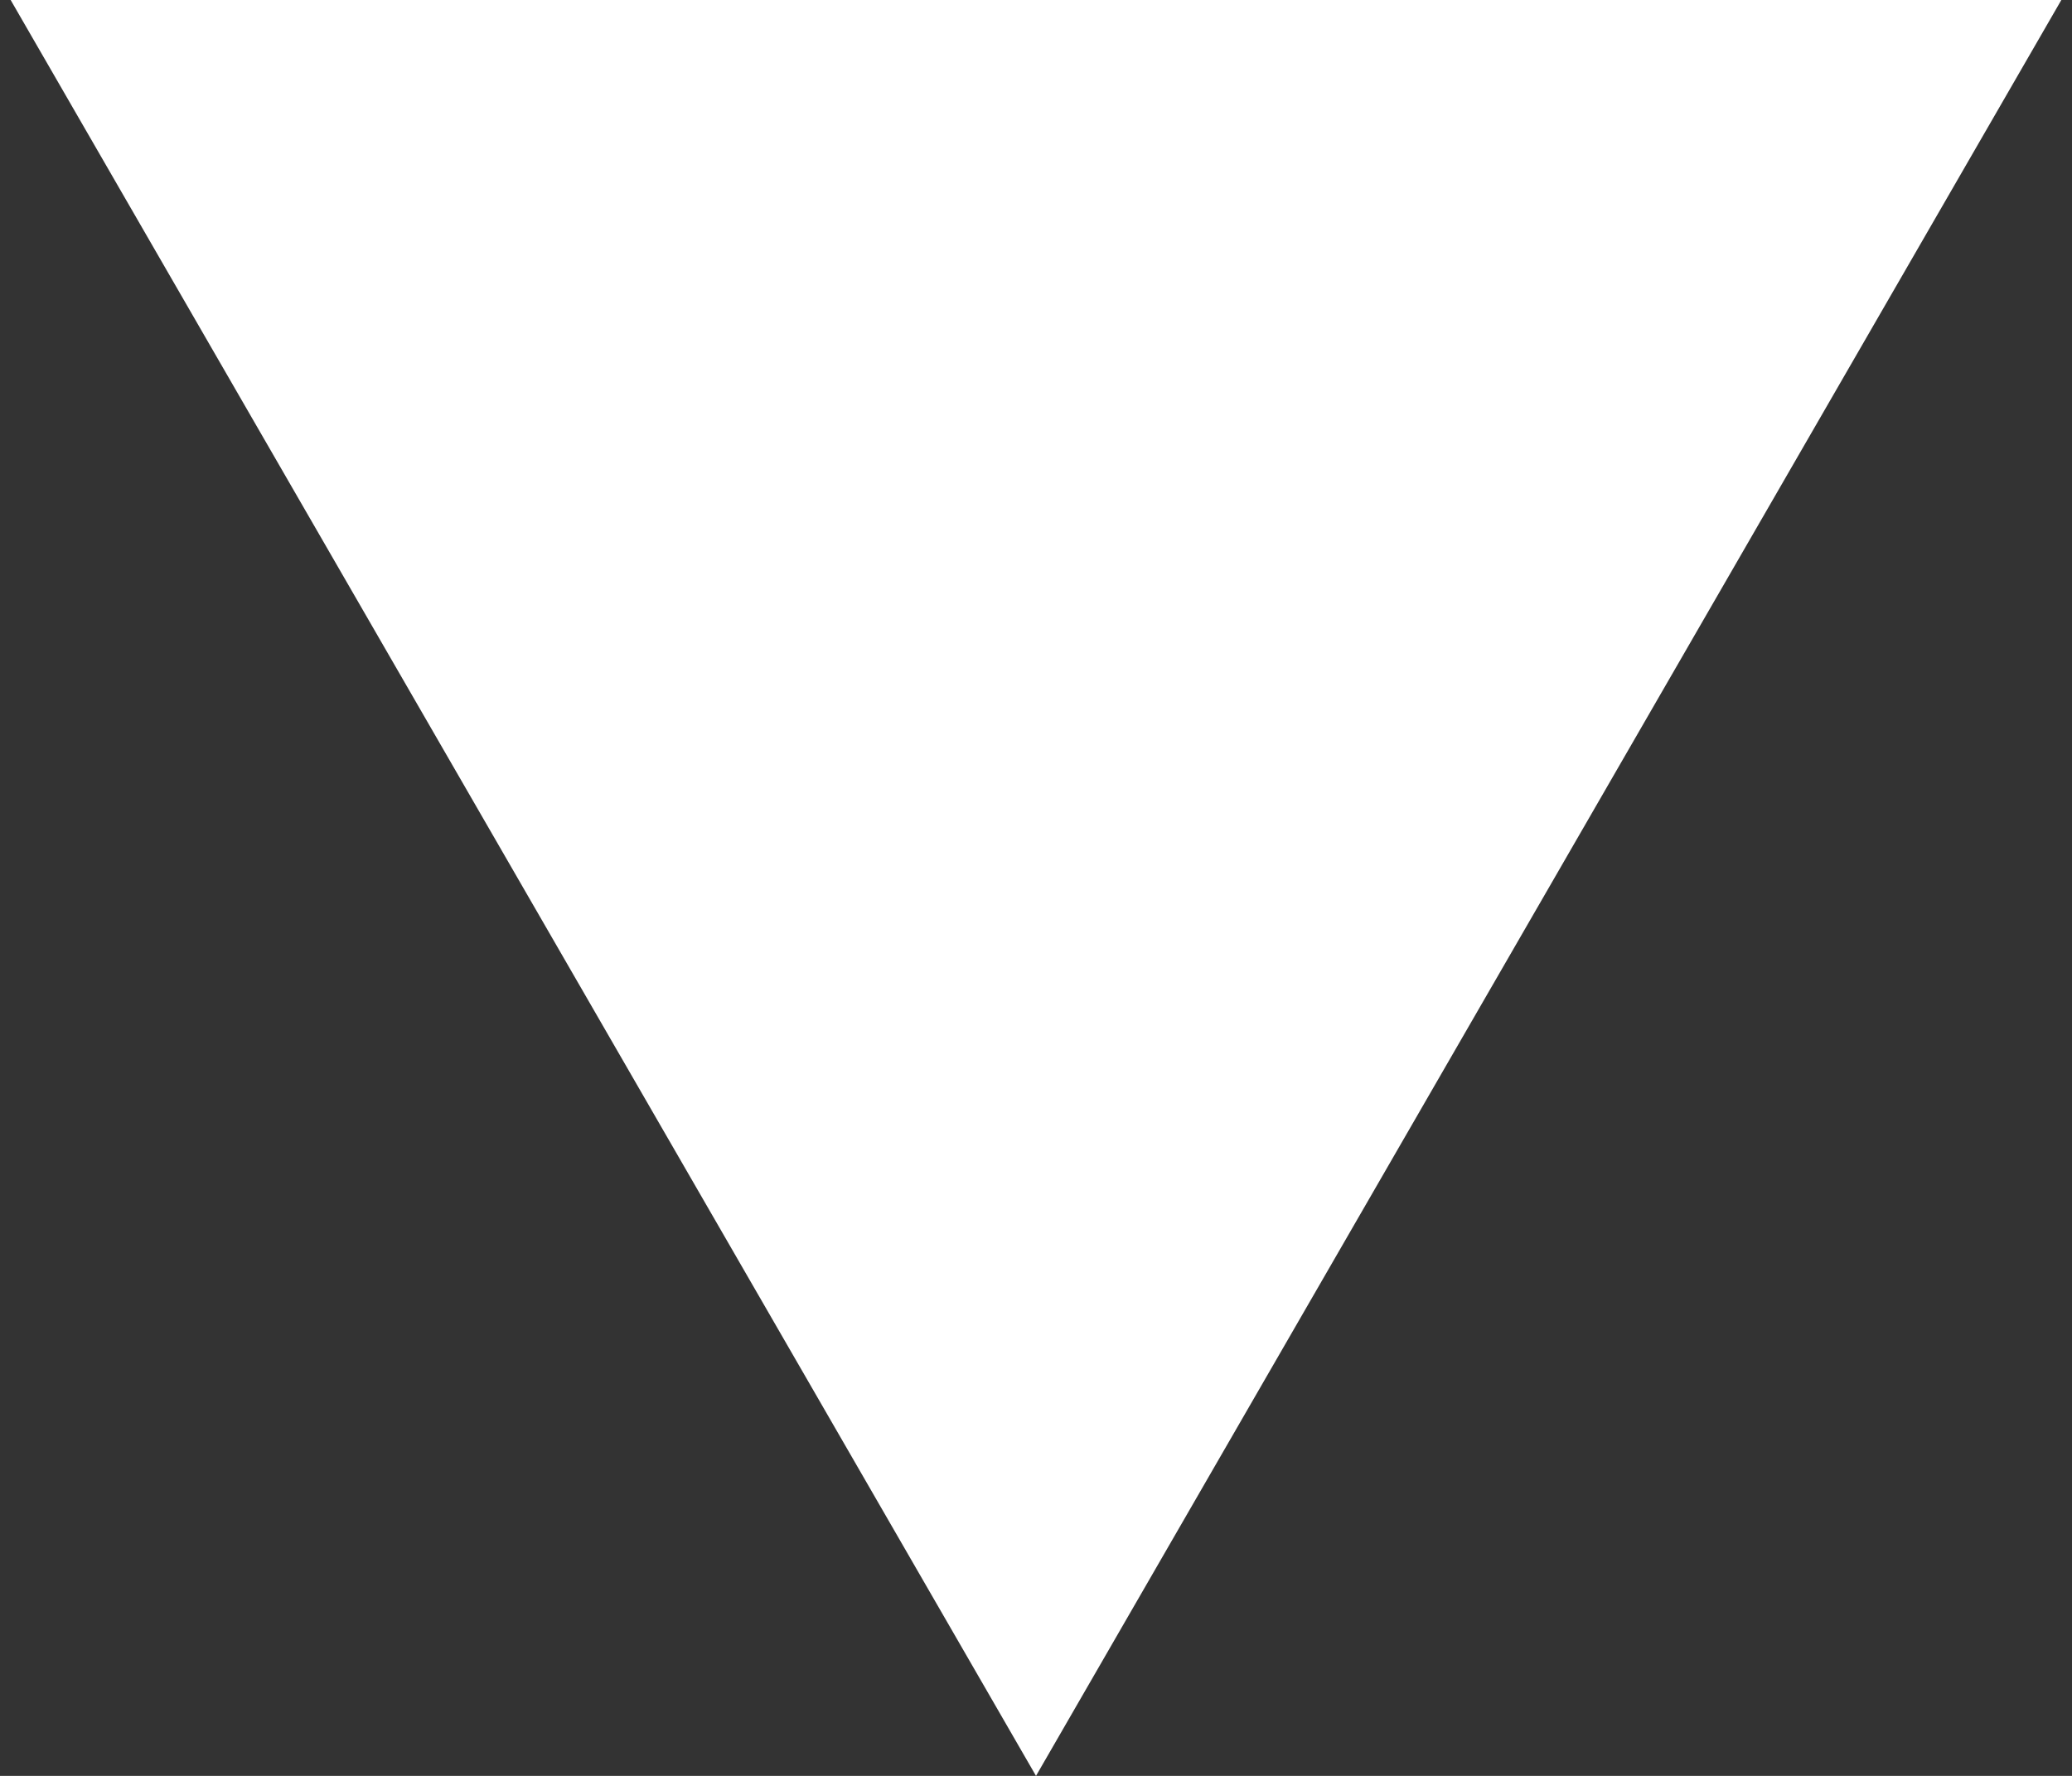 <?xml version="1.0" encoding="UTF-8"?> <svg xmlns="http://www.w3.org/2000/svg" width="14" height="12" viewBox="0 0 14 12" fill="none"><rect x="0" y="0" width="14" height="12" fill="#333333" stroke="none"/> <path d="M7 12L0.072 -1.30507e-06L13.928 -9.36995e-08L7 12Z" fill="white"></path> </svg> 